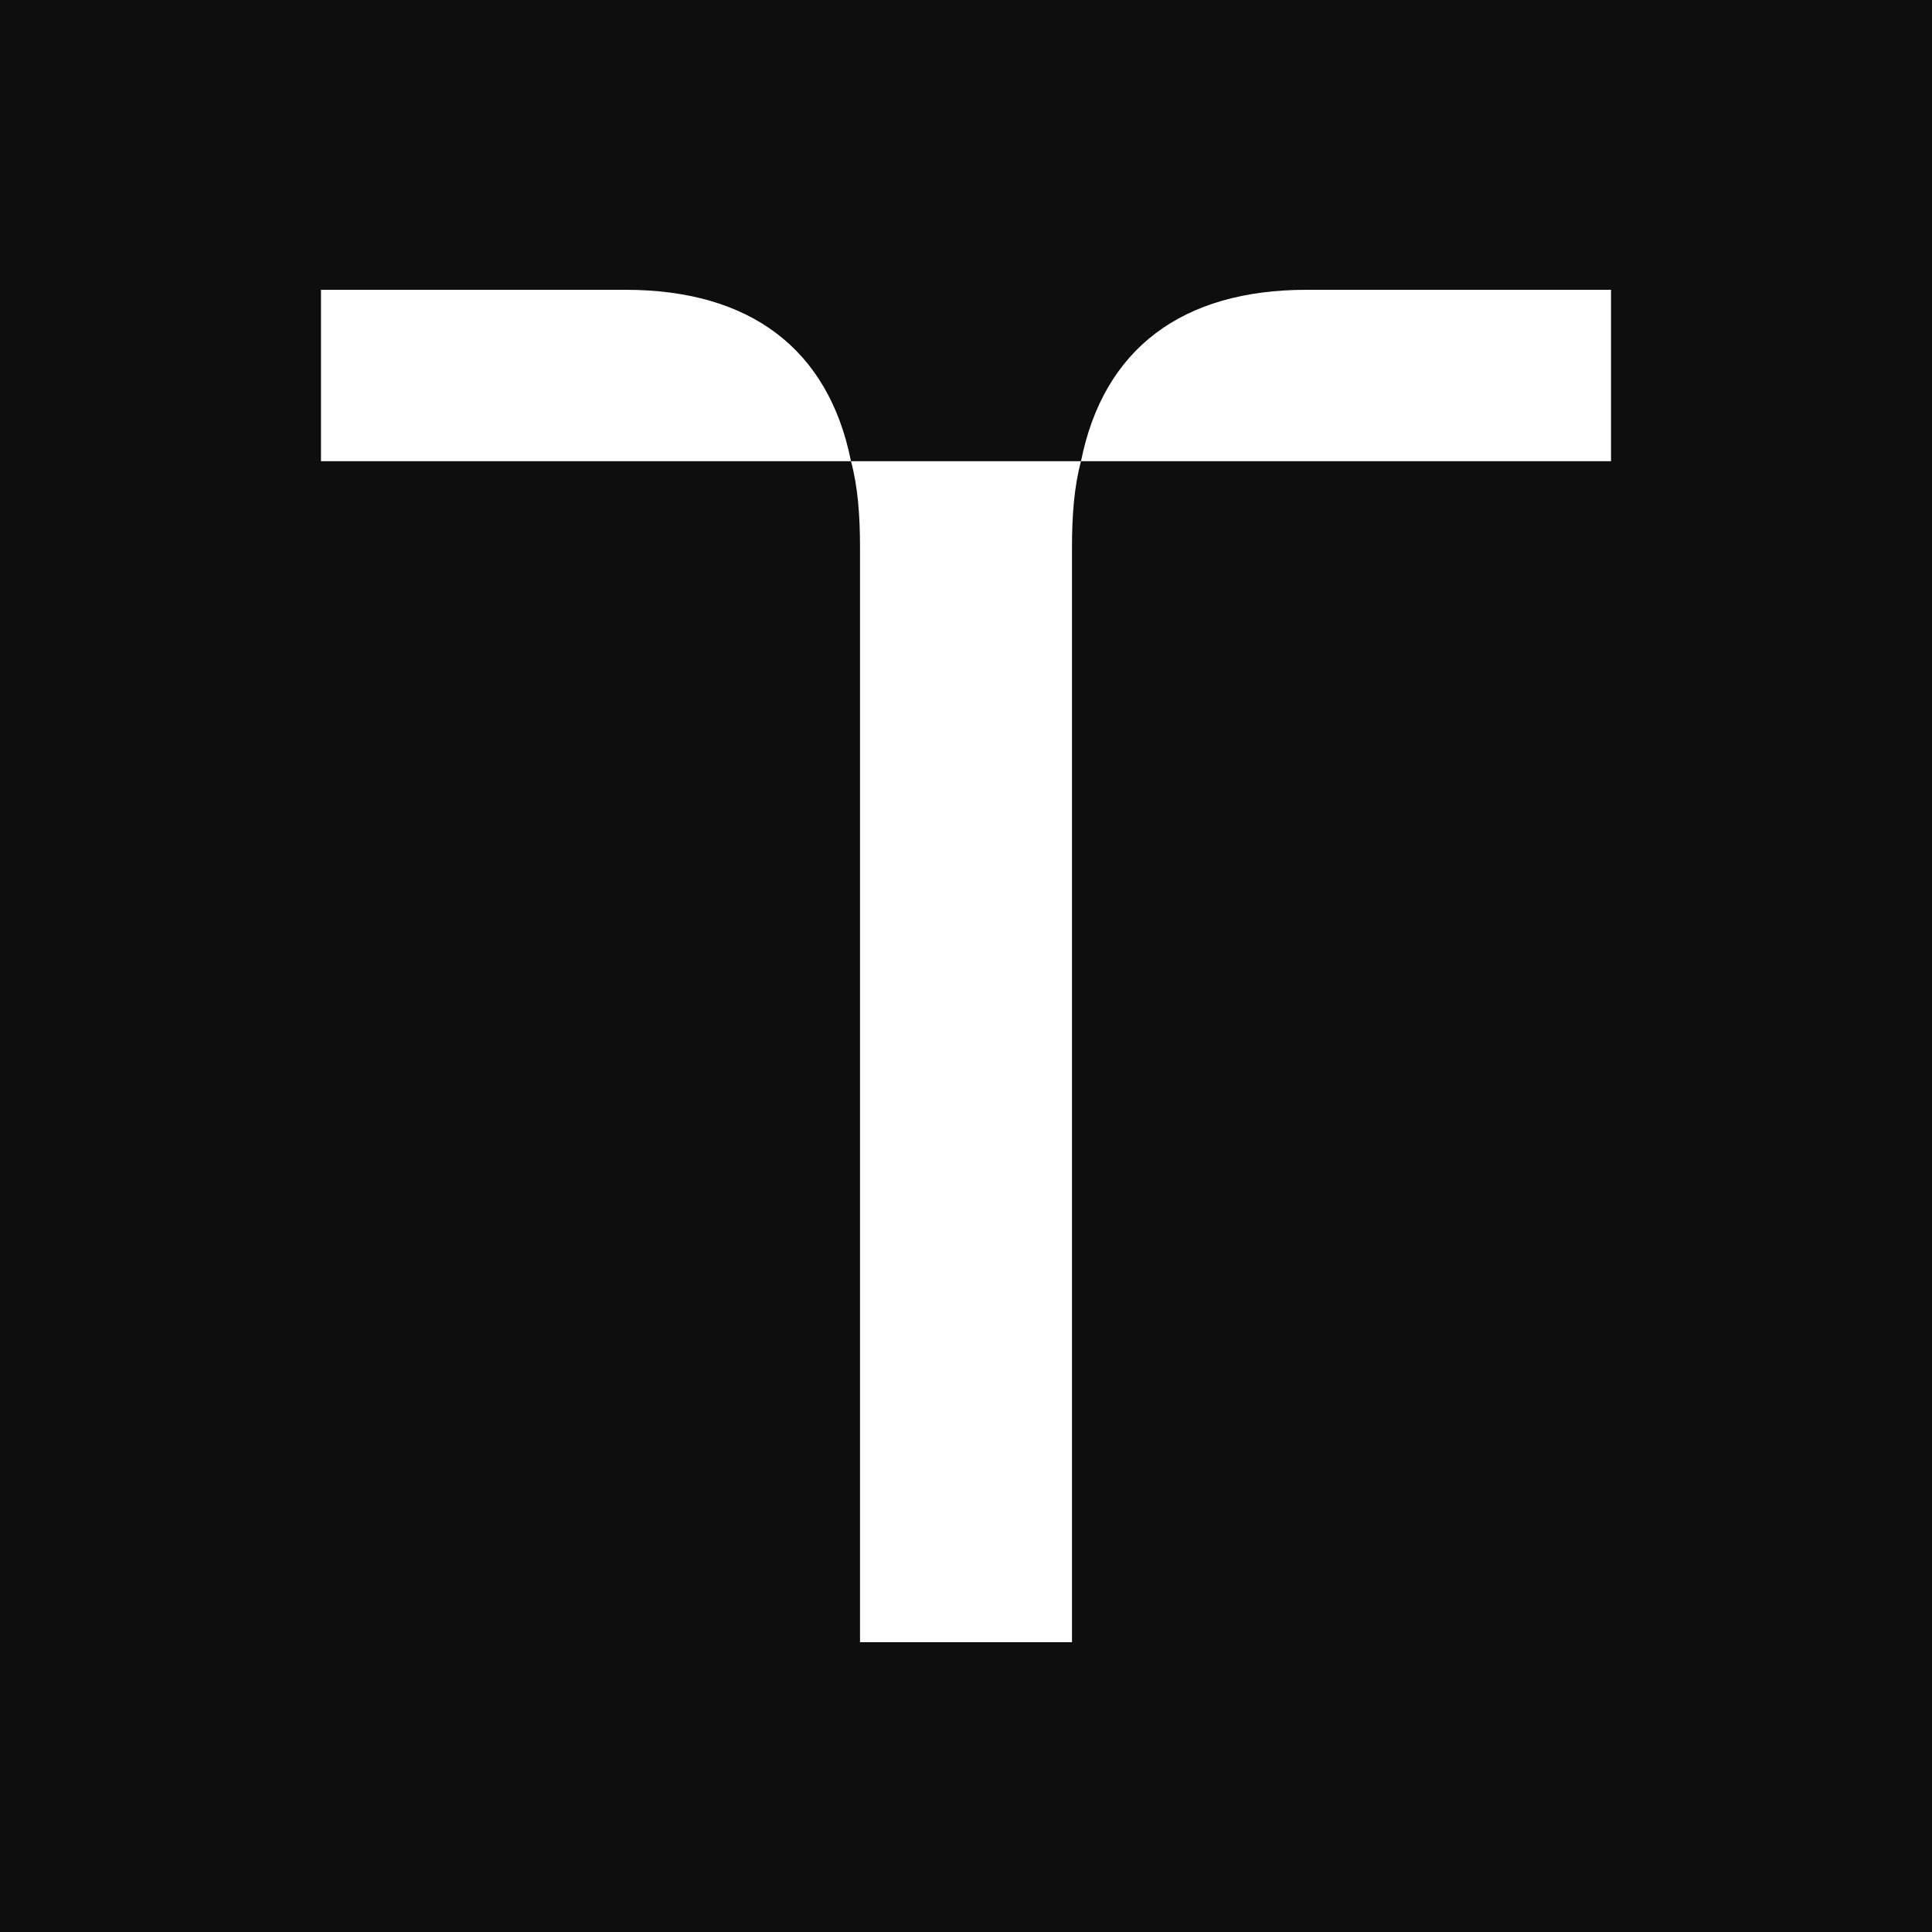 <svg width="100" height="100" viewBox="0 0 100 100" fill="none" xmlns="http://www.w3.org/2000/svg">
<rect width="100" height="100" fill="#0E0E0F"/>
<path d="M44.514 28.308C44.514 26.673 44.397 25.156 44.047 23.872H55.953C55.603 25.156 55.486 26.673 55.486 28.308V85H44.514V28.308ZM16.614 23.872V15H32.373C38.794 15 42.879 18.035 44.047 23.872H16.614ZM55.953 23.872C57.121 18.035 61.206 15 67.627 15H83.386V23.872H55.953Z" fill="white"/>
</svg>
